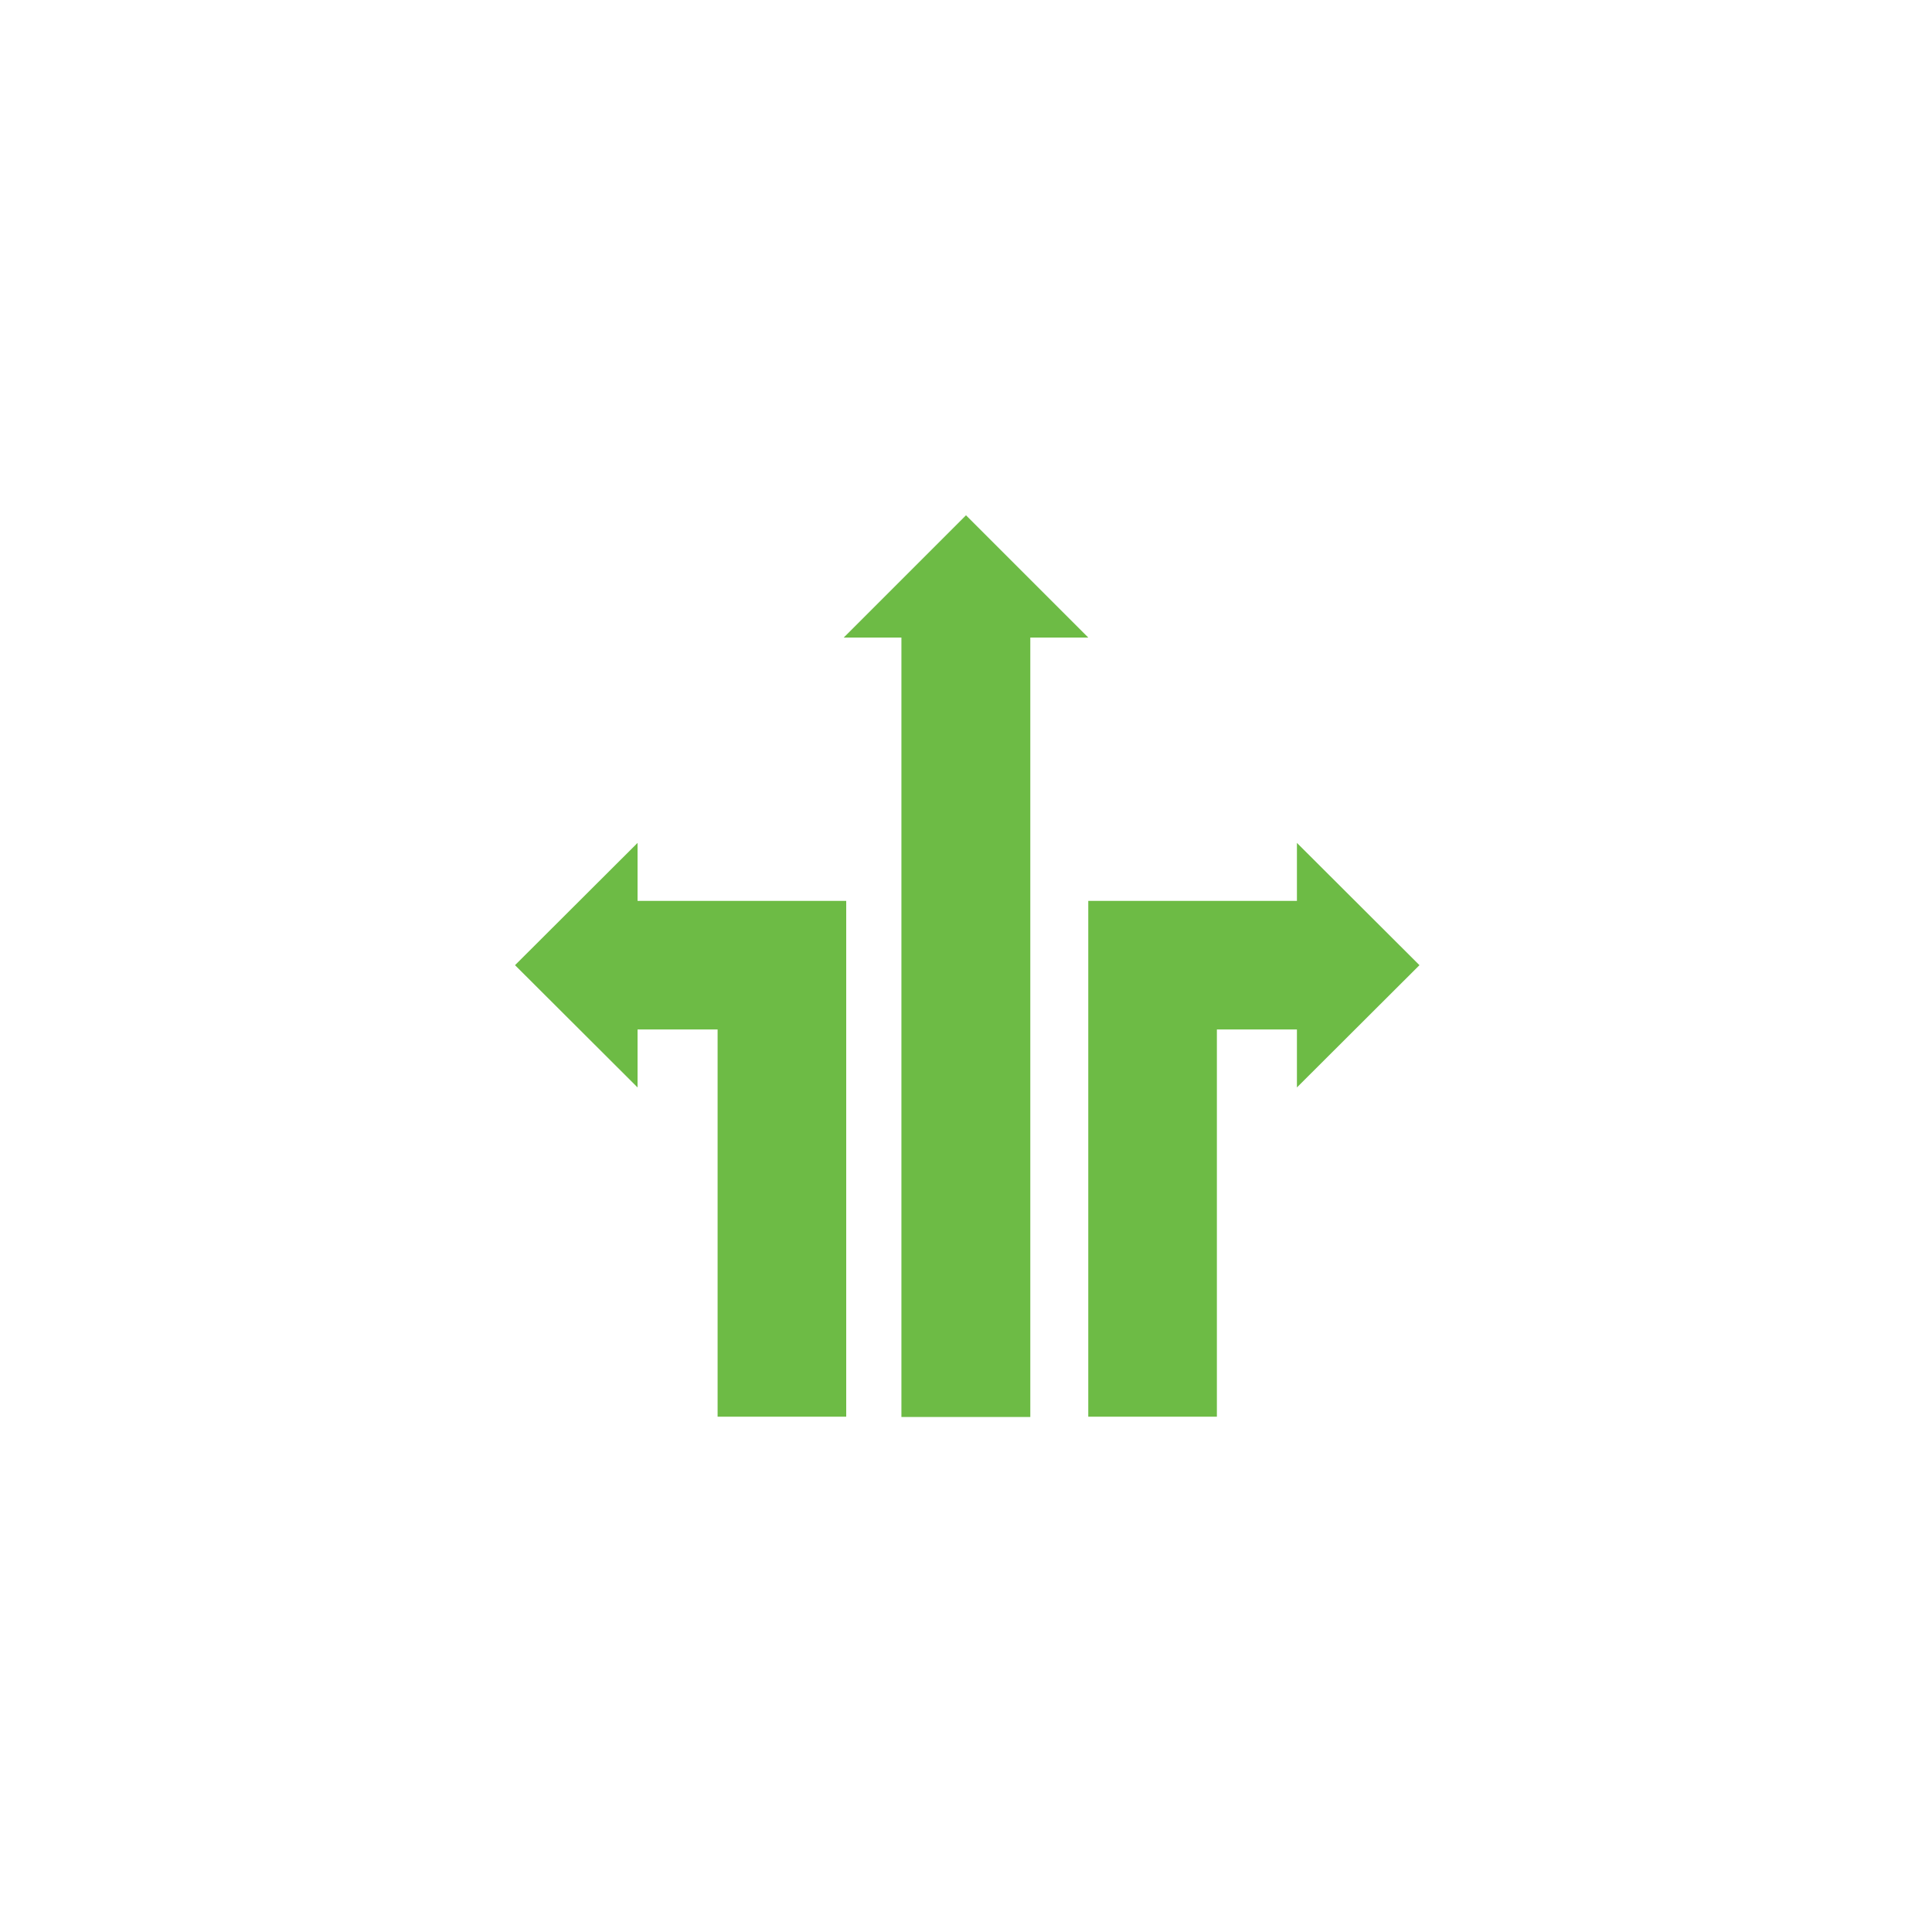 <?xml version="1.0" encoding="UTF-8"?>
<svg xmlns="http://www.w3.org/2000/svg" id="Grid" viewBox="0 0 70 70">
  <defs>
    <style>
      .cls-1 {
        fill: #6dbb45;
        stroke-width: 0px;
      }
    </style>
  </defs>
  <rect class="cls-1" x="32.67" y="21.89" width="4.67" height="29.44" transform="translate(70 73.23) rotate(180)"></rect>
  <polygon class="cls-1" points="30.57 23.1 35 18.67 39.43 23.1 30.57 23.1"></polygon>
  <polygon class="cls-1" points="30.66 32.64 30.66 51.33 26 51.33 26 37.3 23.1 37.3 23.1 39.4 18.66 34.97 23.1 30.54 23.1 32.64 30.66 32.64"></polygon>
  <polygon class="cls-1" points="39.43 32.64 39.43 51.33 44.09 51.33 44.09 37.3 46.99 37.3 46.99 39.4 51.43 34.97 46.99 30.54 46.99 32.64 39.43 32.64"></polygon>
</svg>
